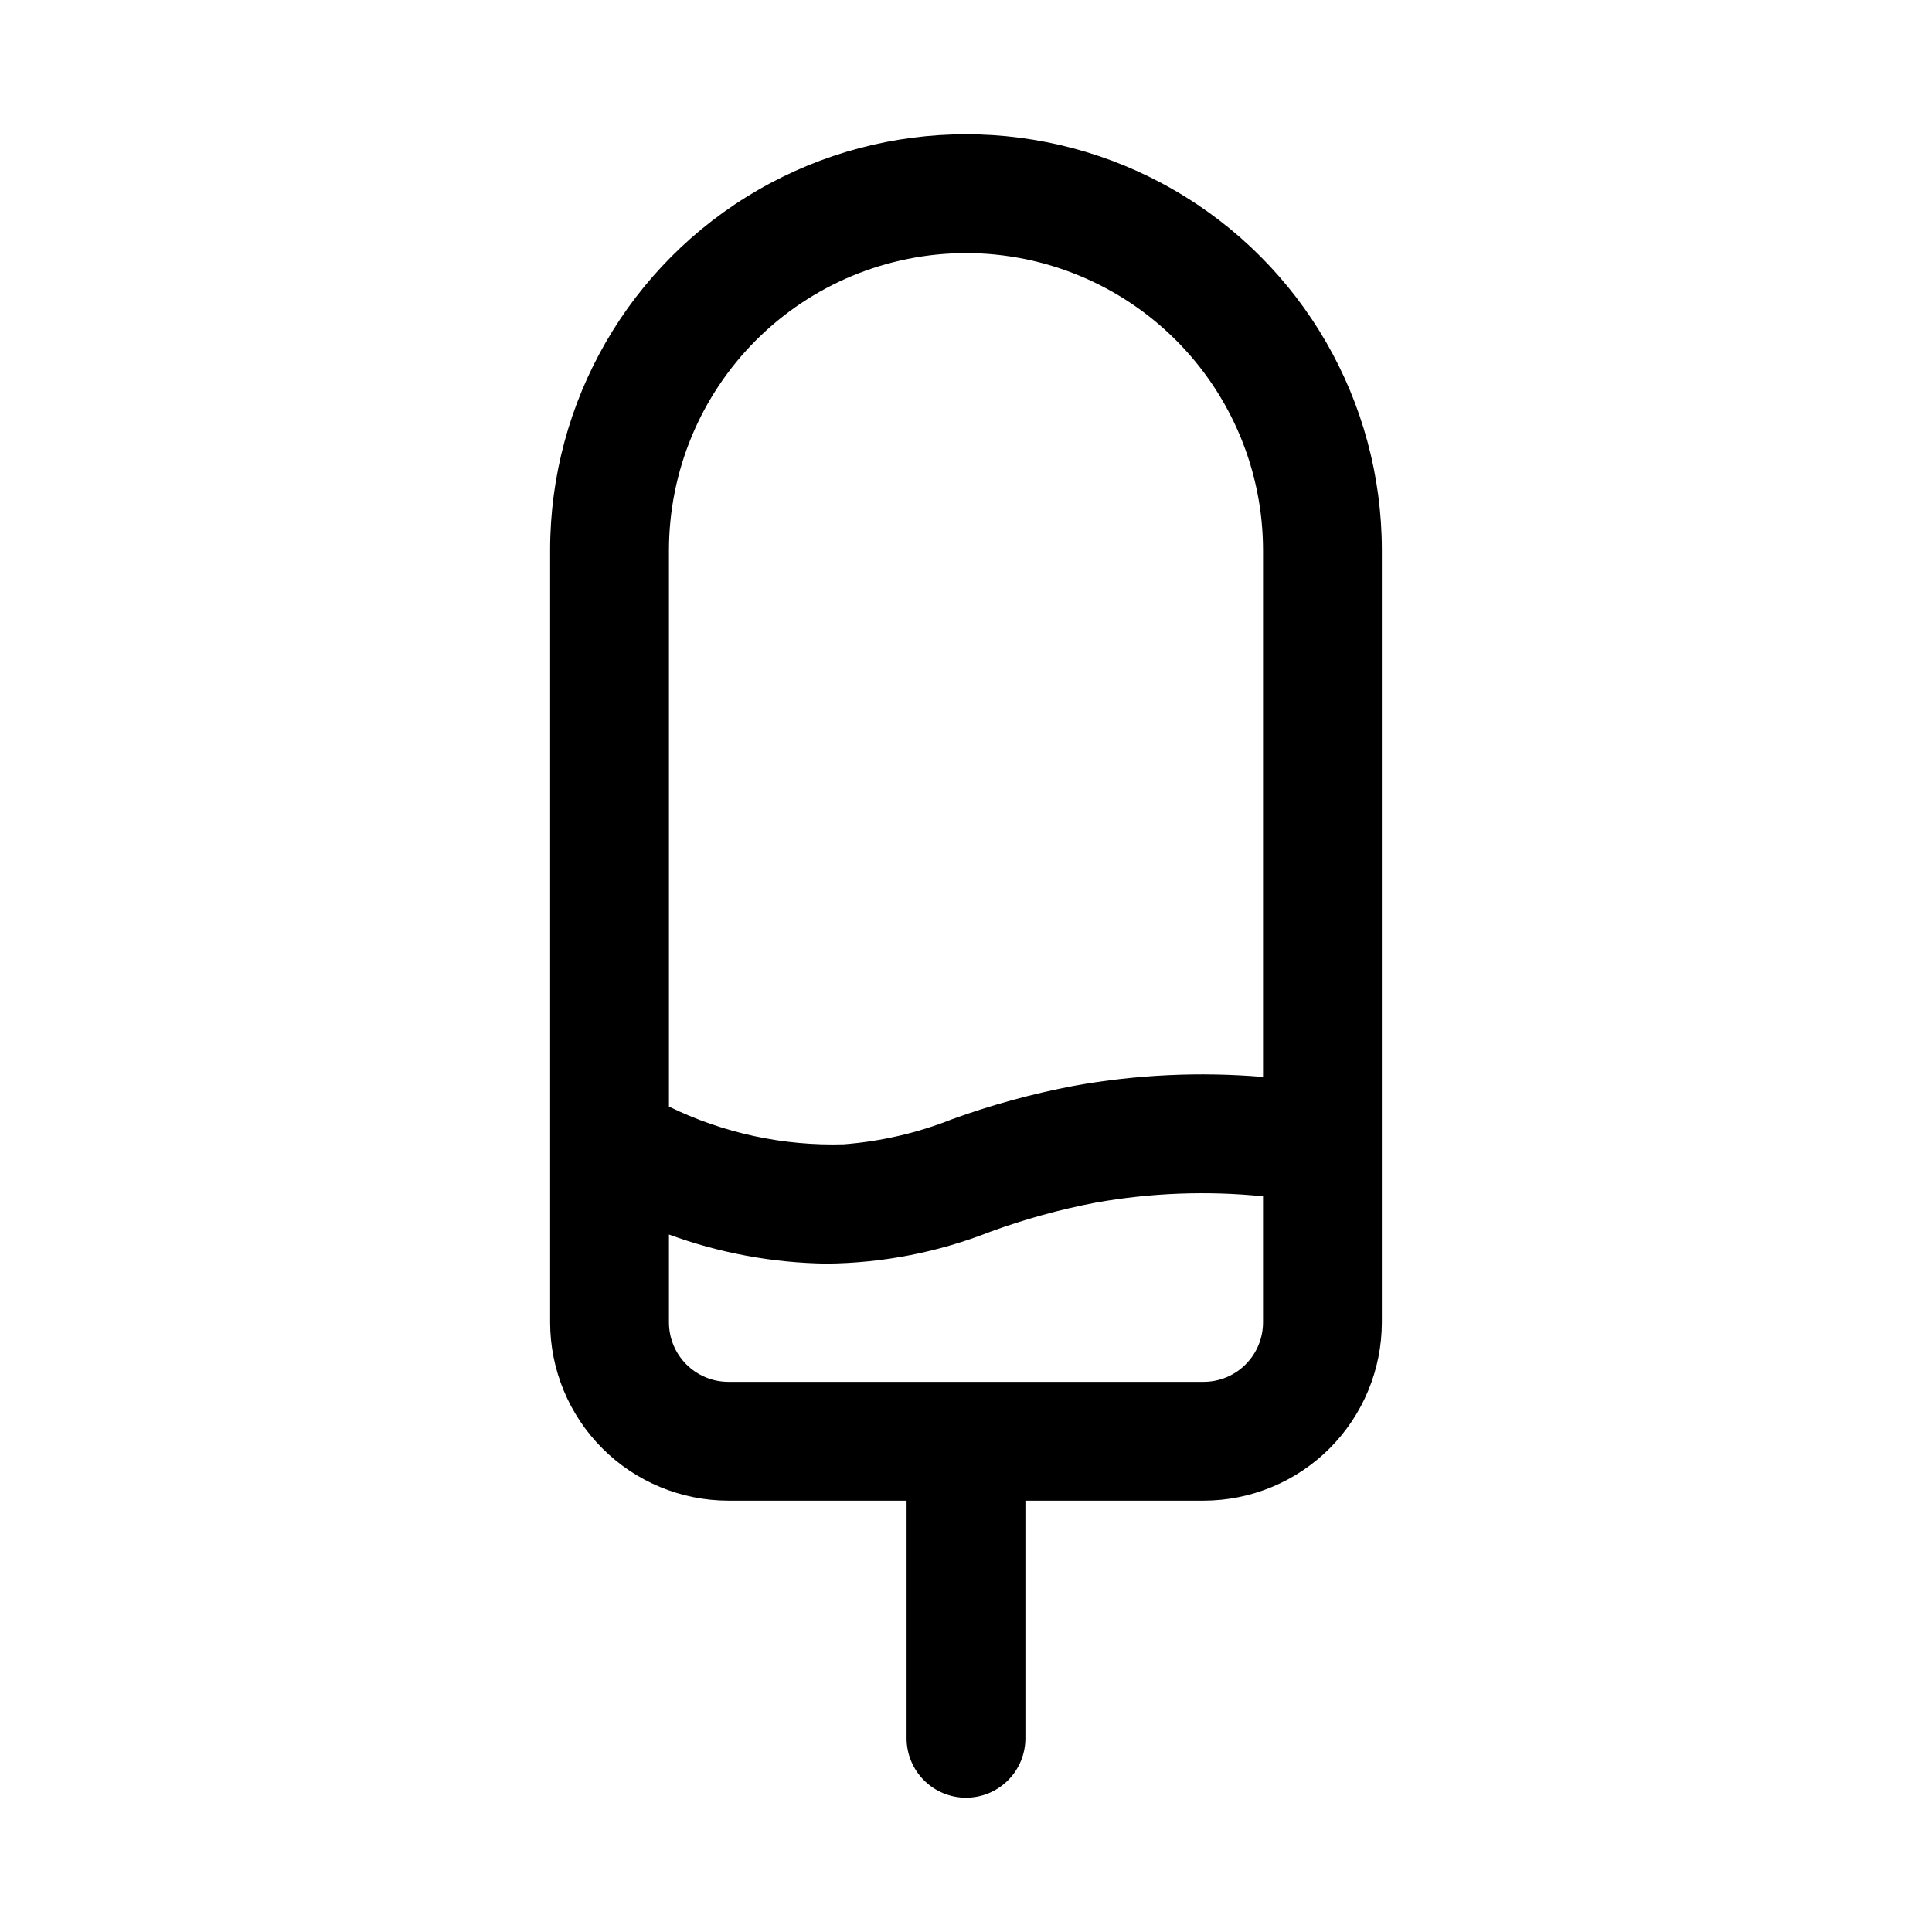 <?xml version="1.0" encoding="UTF-8"?>
<!-- Uploaded to: ICON Repo, www.svgrepo.com, Generator: ICON Repo Mixer Tools -->
<svg fill="#000000" width="800px" height="800px" version="1.1" viewBox="144 144 512 512" xmlns="http://www.w3.org/2000/svg">
 <path d="m400 620.41c4.176 0 8.18-1.656 11.133-4.609 2.949-2.953 4.609-6.957 4.609-11.133v-62.977h47.234c12.52-0.016 24.527-4.996 33.383-13.848 8.852-8.855 13.832-20.863 13.848-33.387v-204.67c0-39.371-21.004-75.754-55.105-95.441-34.098-19.688-76.109-19.688-110.21 0-34.098 19.688-55.105 56.07-55.105 95.441v204.67c0.016 12.523 4.996 24.531 13.852 33.387 8.852 8.852 20.859 13.832 33.383 13.848h47.23v62.977c0 4.176 1.66 8.18 4.613 11.133 2.953 2.953 6.957 4.609 11.133 4.609zm0-409.34c20.867 0.023 40.879 8.324 55.637 23.082 14.754 14.758 23.059 34.766 23.082 55.637v139.61c-16.719-1.41-33.551-0.625-50.066 2.344-11.031 2.086-21.879 5.062-32.434 8.898-9.148 3.621-18.785 5.848-28.598 6.609-16.031 0.48-31.934-2.953-46.344-9.996v-147.46c0.027-20.871 8.328-40.879 23.086-55.637 14.758-14.758 34.766-23.059 55.637-23.082zm-78.723 283.39v-23.301c13.398 4.918 27.535 7.527 41.805 7.715 14.84-0.141 29.523-3.004 43.328-8.441 9.078-3.32 18.41-5.902 27.906-7.715 14.652-2.617 29.594-3.188 44.402-1.688v33.43c-0.004 4.176-1.664 8.18-4.617 11.129-2.949 2.953-6.953 4.613-11.125 4.617h-125.95c-4.176-0.004-8.18-1.664-11.129-4.617-2.953-2.949-4.613-6.953-4.617-11.129z"/>
</svg>